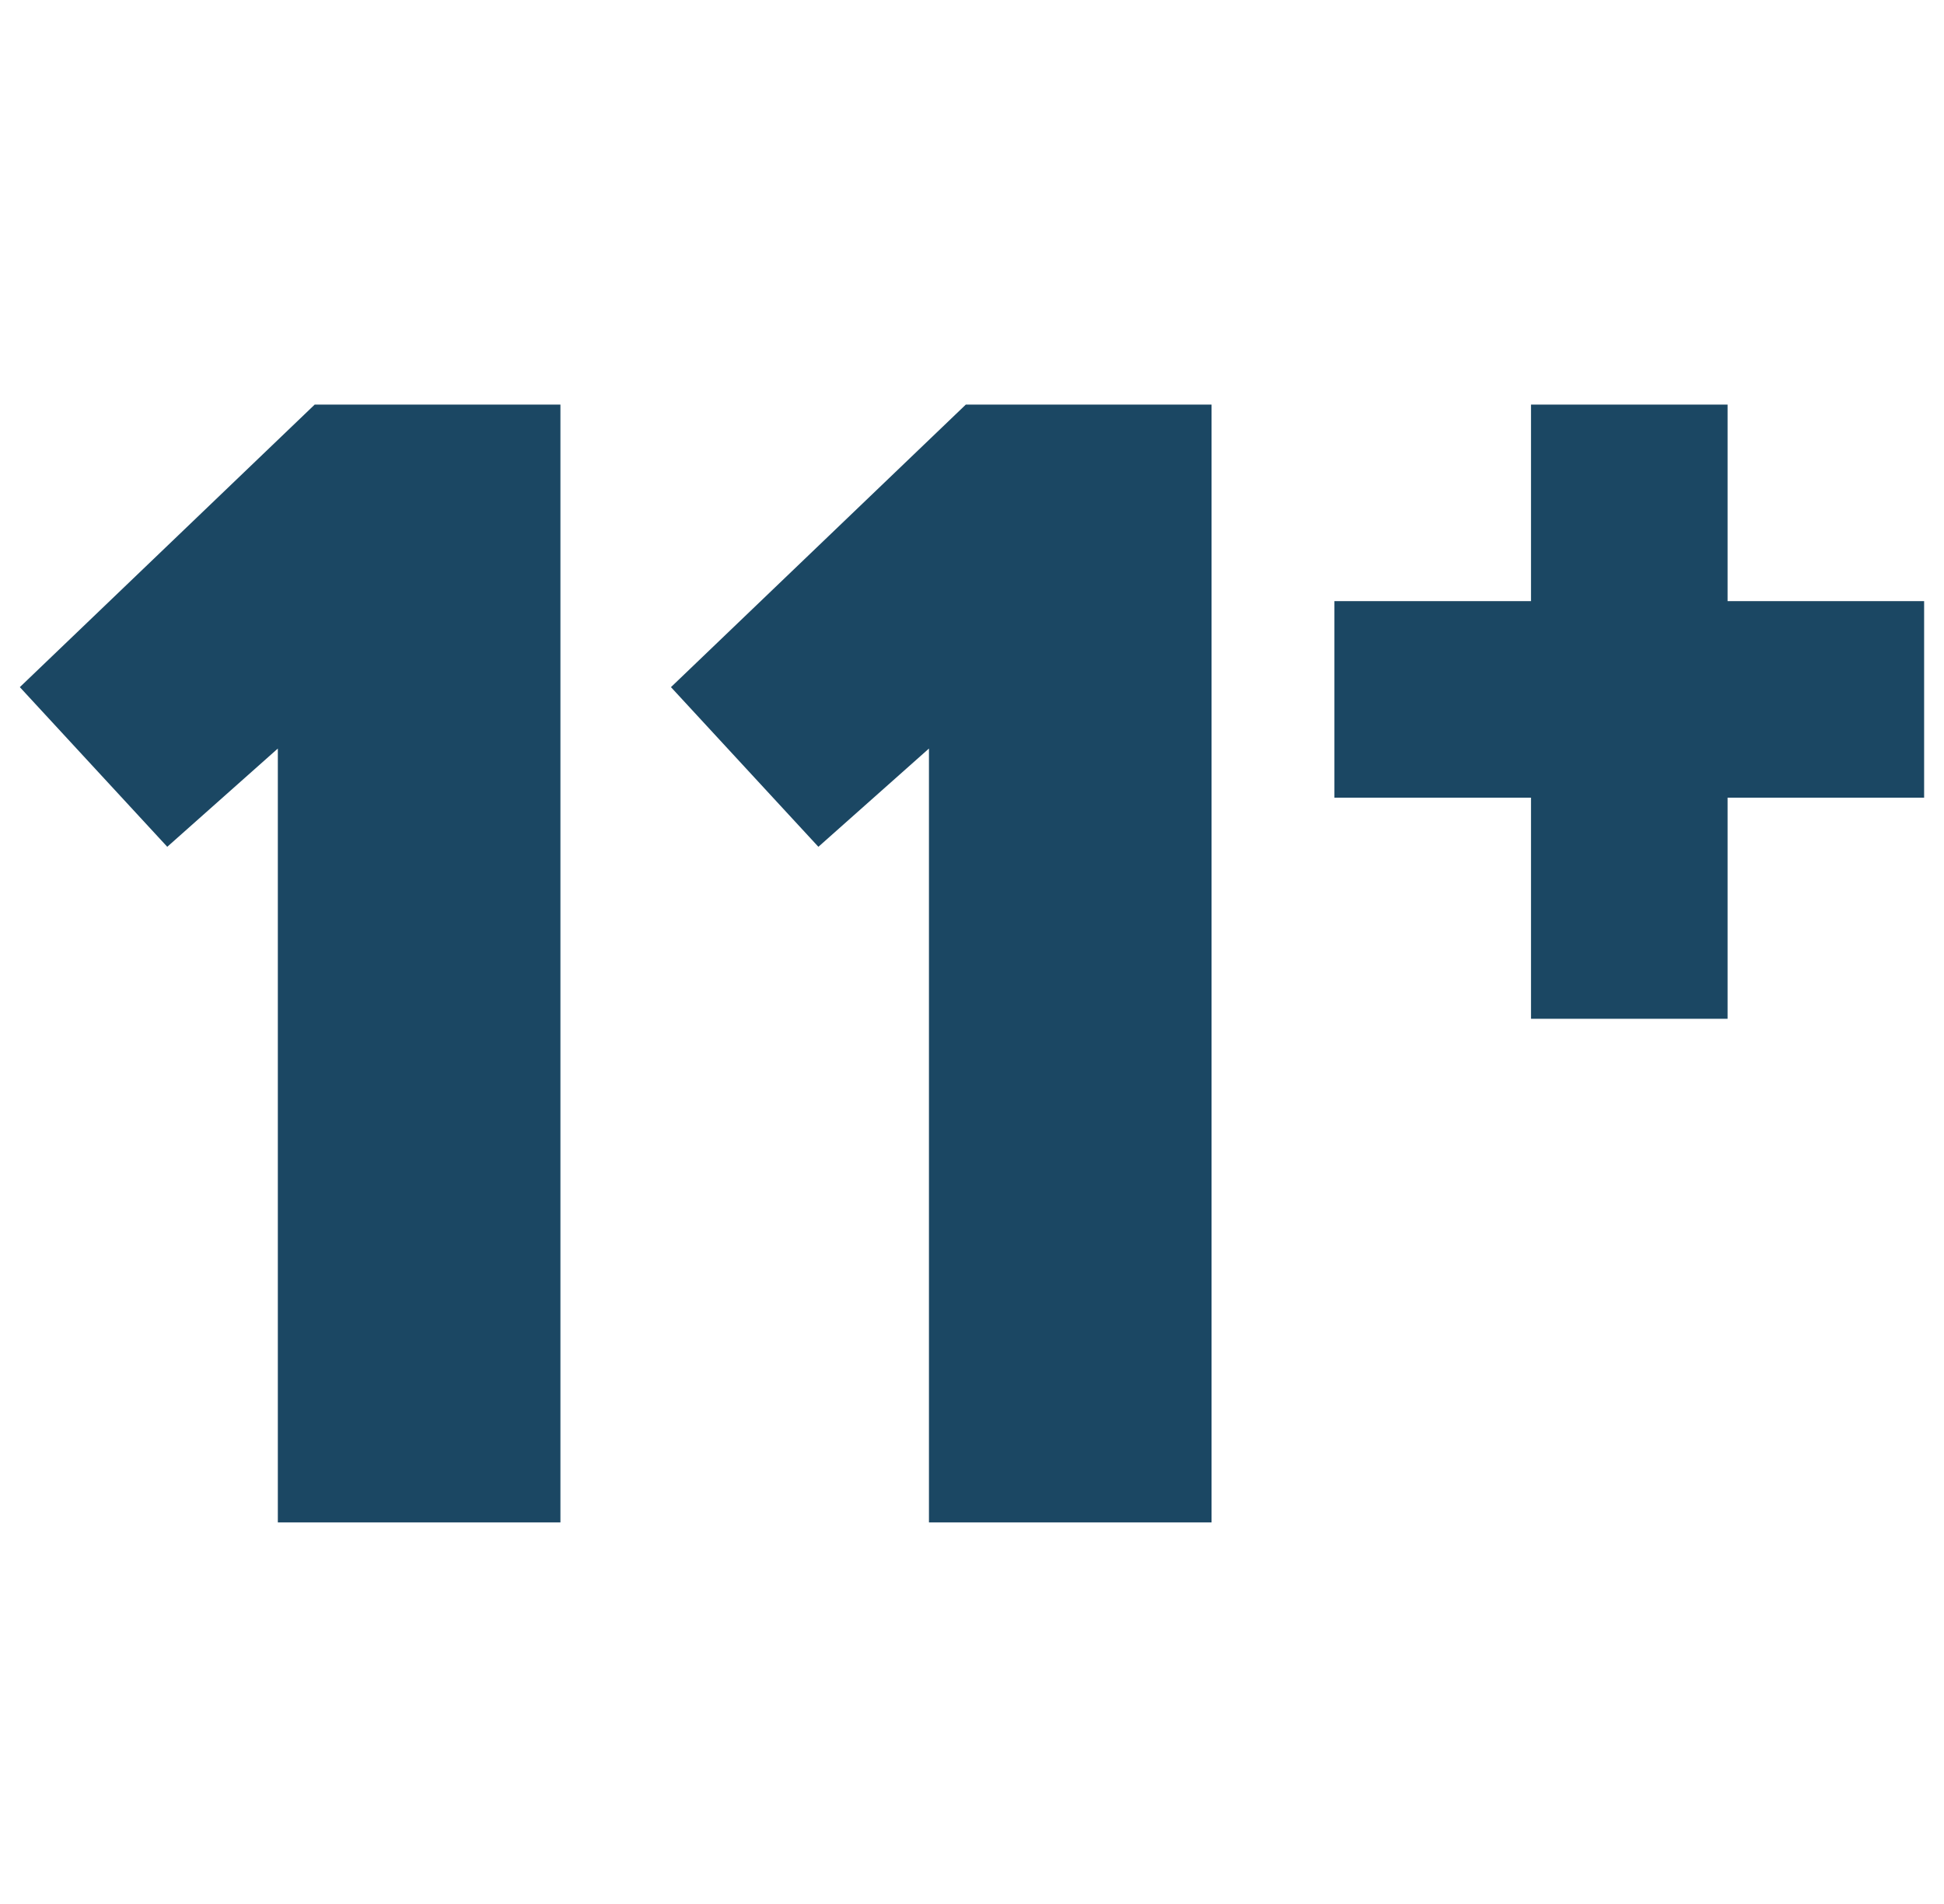 <svg width="49" height="48" viewBox="0 0 49 48" fill="none" xmlns="http://www.w3.org/2000/svg">
<g clip-path="url(#clip0_33749_314625)">
<path d="M7.003 18.871L4.216 21.348L0.5 17.323L7.932 10.2H14.126V38.381H7.003V18.871Z" fill="#1B4763"/>
<path d="M23.415 18.871L20.628 21.348L16.912 17.323L24.344 10.2H30.538V38.381H23.415V18.871Z" fill="#1B4763"/>
<rect x="33.635" y="15.155" width="14.864" height="4.955" fill="#1B4763"/>
<rect width="15.484" height="4.955" transform="matrix(-4.37114e-08 1 1 4.37114e-08 38.59 10.2)" fill="#1B4763"/>
</g>
<defs>
<clipPath id="clip0_33749_314625">
<rect width="48" height="48" fill="white" transform="translate(0.5)"/>
</clipPath>
</defs>
</svg>
